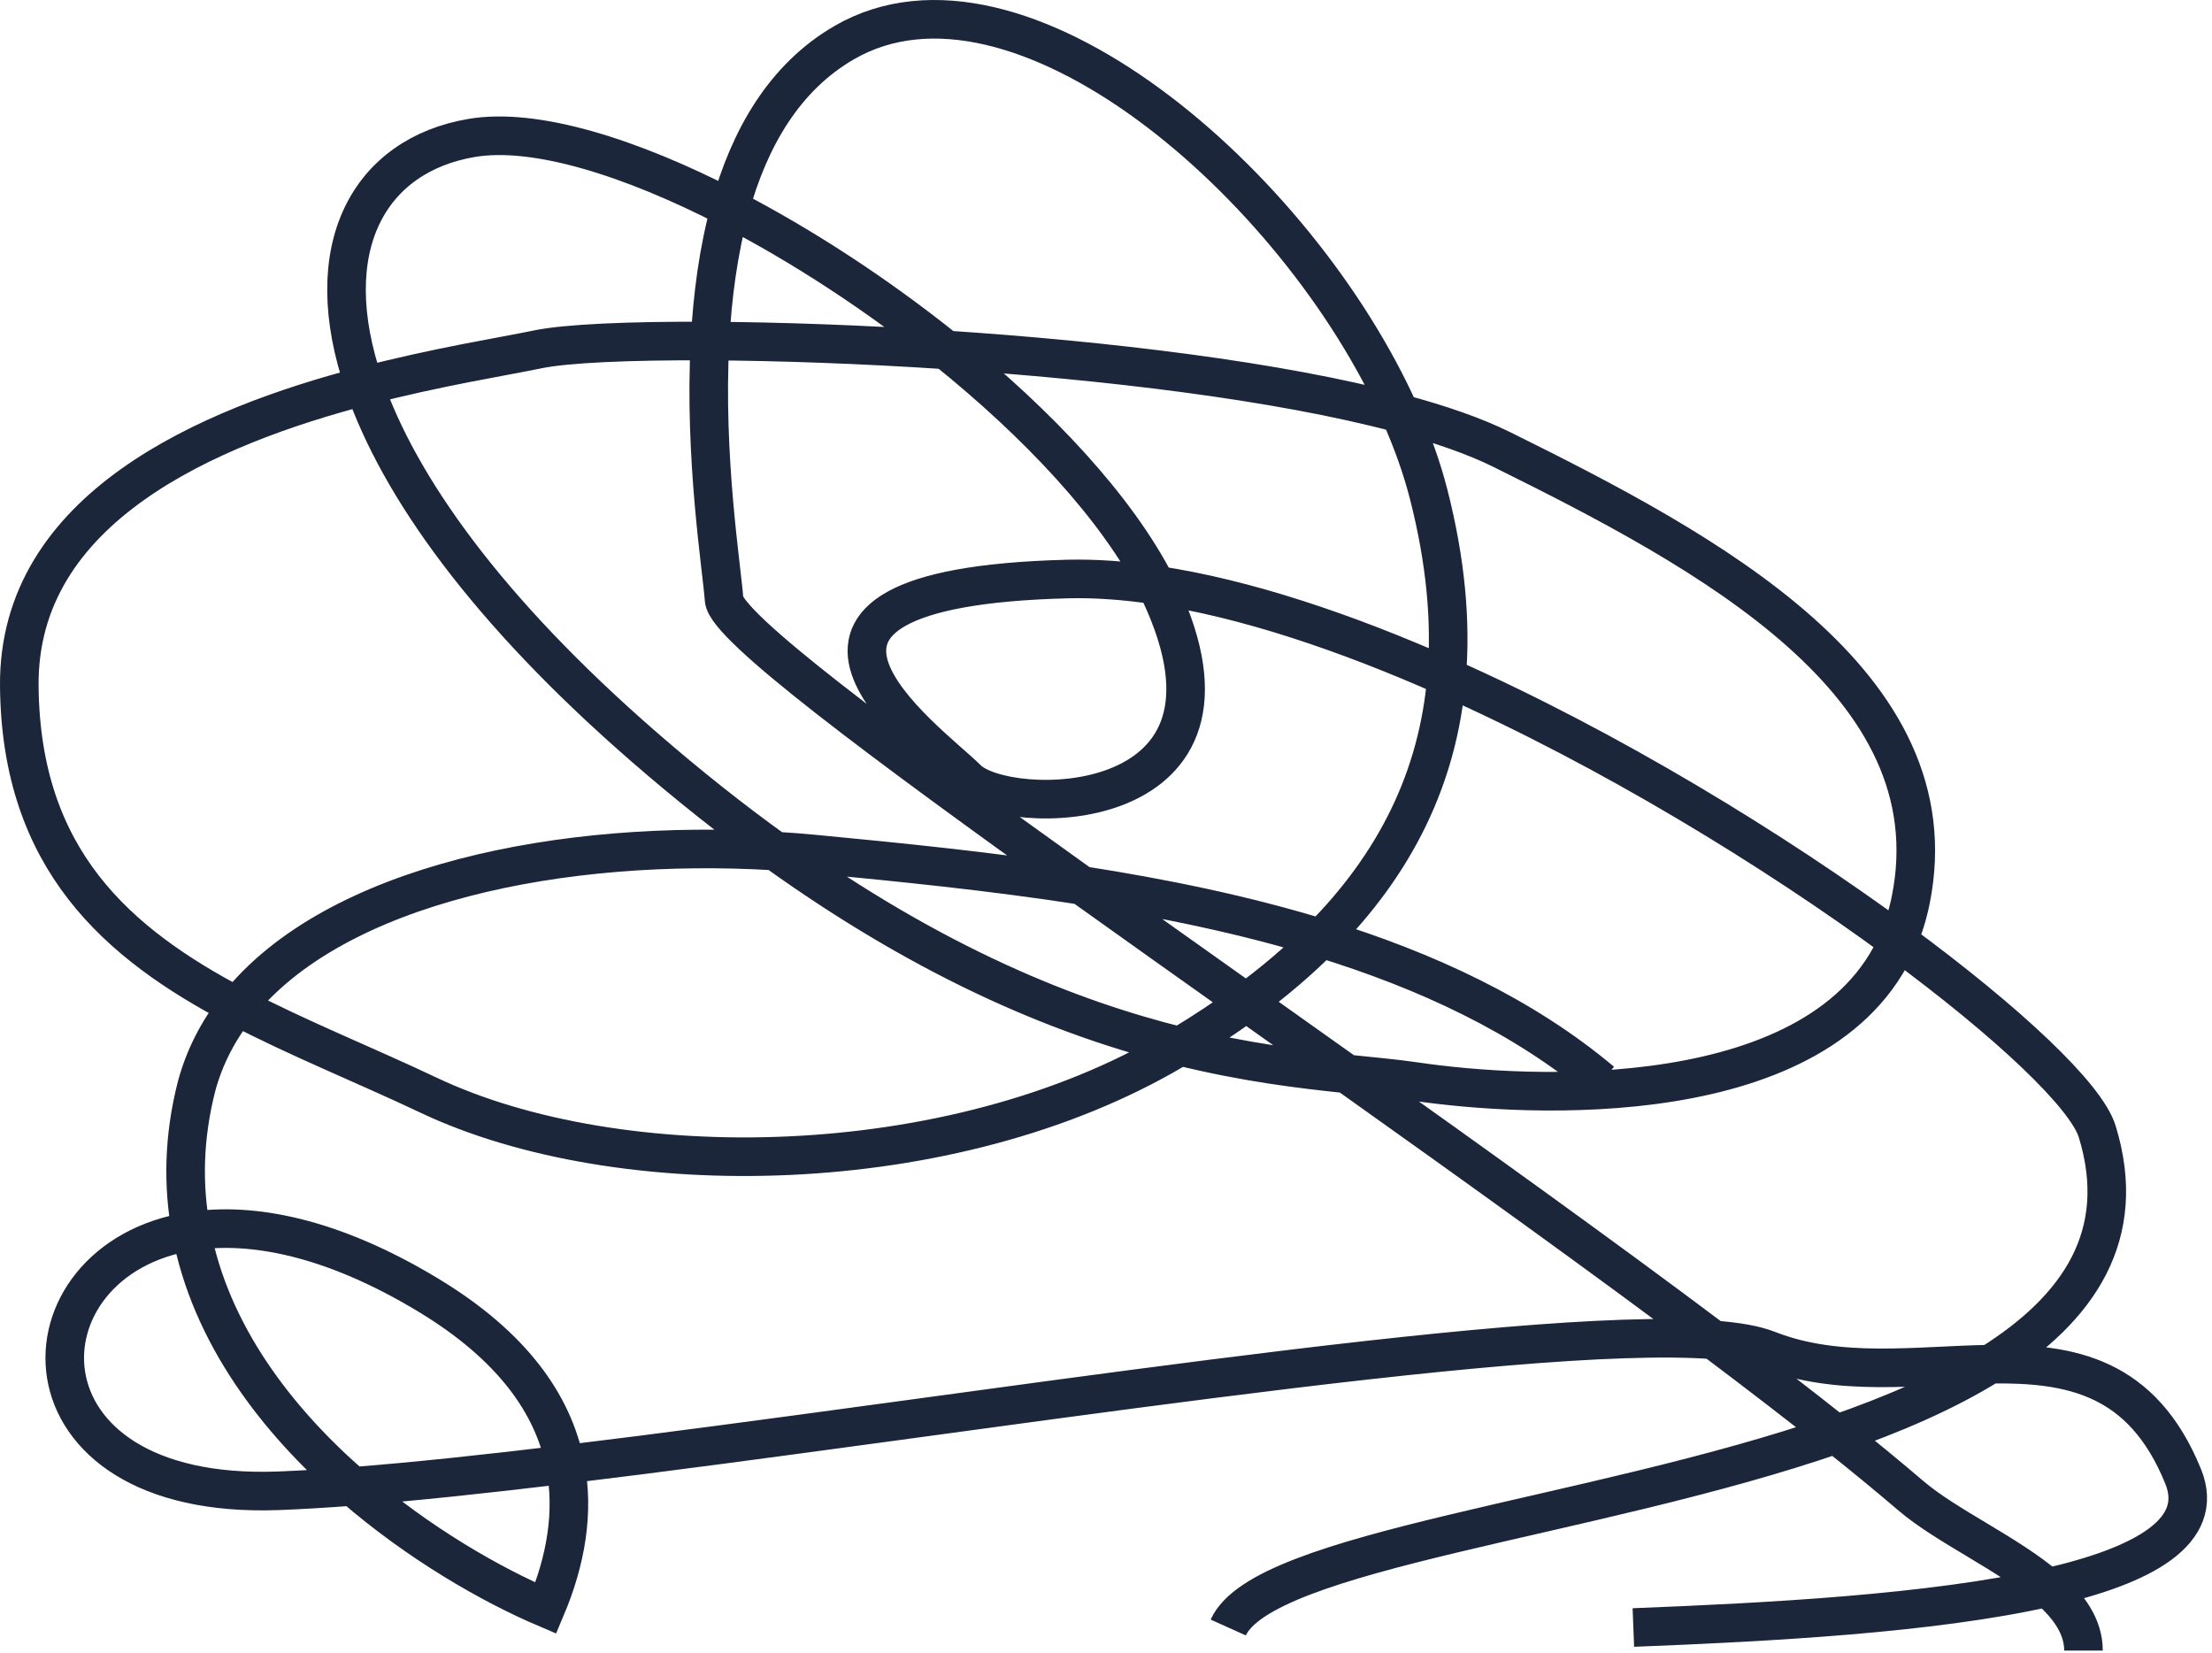 <svg xmlns="http://www.w3.org/2000/svg" xmlns:xlink="http://www.w3.org/1999/xlink" width="344" height="257" viewBox="0 0 344 257" fill="none">
<path d="M29.73 191.451C39.152 189.98 51.669 192.351 66.641 201.406C79.66 209.28 86.031 218.337 87.883 227.714M29.73 191.451C1.997 195.78 1.083 233.395 43.307 231.812C46.815 231.68 50.689 231.445 54.875 231.123M29.73 191.451C32.718 207.457 43.084 220.896 54.875 231.123M29.73 191.451C28.415 184.406 28.528 176.864 30.578 168.879C31.82 164.29 33.977 160.171 36.886 156.499M54.875 231.123C64.454 230.384 75.67 229.186 87.883 227.714M54.875 231.123C65.102 239.992 76.401 246.445 84.889 250.06C87.998 242.694 89.344 235.105 87.883 227.714M87.883 227.714C149.2 220.324 235.671 206.03 266.495 208.347M266.495 208.347C270.12 208.619 272.975 209.122 274.929 209.891C285.945 214.231 298.28 212.285 309.496 212.125M266.495 208.347C273.36 213.504 279.773 218.433 285.542 223.024M266.495 208.347C249.3 195.428 229.275 181.073 209.468 166.987M309.496 212.125C322.037 211.946 333.179 214.001 339.513 229.573C342.987 238.113 333.458 243.443 318.41 246.856M309.496 212.125C323.357 203.456 331.071 191.981 326.149 175.951C324.454 170.431 312.457 159.054 295.158 146.334M309.496 212.125C302.725 216.359 294.489 219.924 285.542 223.024M36.886 156.499C52.064 137.336 87.71 130.355 120.559 132.335M36.886 156.499C46.325 161.454 56.716 165.589 66.641 170.293C96.217 184.313 147.958 183.728 182.606 163.223C182.905 163.046 183.203 162.868 183.499 162.69M36.886 156.499C18.197 146.689 3.237 133.668 3.001 106.654C2.76 78.951 32.393 66.348 56.669 60.011M120.559 132.335C122.634 132.46 124.698 132.621 126.745 132.817C139.879 134.073 154.047 135.477 168.258 137.684M120.559 132.335C145.395 150.179 166.533 158.49 183.499 162.69M120.559 132.335C114.035 127.648 107.255 122.302 100.228 116.2C75.541 94.761 62.039 75.504 56.669 60.011M168.258 137.684C180.855 139.641 193.487 142.228 205.465 145.903M168.258 137.684C176.373 143.49 184.982 149.602 193.802 155.861M168.258 137.684C136.895 115.248 112.9 97.382 112.603 93.219C112.251 88.3 109.456 71.16 110.419 53.033M205.465 145.903C221.802 150.916 236.922 157.953 249.074 168.172M205.465 145.903C216.958 134.349 223.639 121.008 224.968 105.263M205.465 145.903C202.008 149.379 198.115 152.692 193.802 155.861M285.542 223.024C289.789 226.404 293.687 229.602 297.158 232.573C302.719 237.334 312.32 241.584 318.41 246.856M285.542 223.024C247.438 236.226 196.453 240.989 191.013 253.073M209.468 166.987C204.212 163.249 198.971 159.53 193.802 155.861M209.468 166.987C213.547 167.409 217.092 167.729 220.083 168.172C237.858 170.806 283.522 173.132 295.158 146.334M209.468 166.987C202.387 166.255 193.697 165.215 183.499 162.69M193.802 155.861C190.598 158.215 187.161 160.489 183.499 162.69M110.419 53.033C110.788 46.092 111.707 39.006 113.527 32.406M110.419 53.033C97.718 52.961 87.94 53.426 83.612 54.328C78.204 55.455 68.022 57.048 56.669 60.011M110.419 53.033C121.09 53.094 133.825 53.533 147.124 54.41M113.527 32.406C116.518 21.555 121.94 12.018 131.341 6.598C158.192 -8.88 201.695 28.421 217.72 64.282M113.527 32.406C97.917 24.345 83.132 19.798 73.358 21.448C57.505 24.124 49.182 38.408 56.669 60.011M113.527 32.406C124.823 38.239 136.551 45.913 147.124 54.41M217.72 64.282C219.63 68.558 221.15 72.813 222.204 76.956C224.809 87.189 225.701 96.591 224.968 105.263M217.72 64.282C198.722 59.21 171.941 56.047 147.124 54.41M217.72 64.282C223.931 65.941 229.311 67.804 233.518 69.884C265.692 85.794 303.875 106.3 297.158 139.888C296.695 142.204 296.019 144.349 295.158 146.334M224.968 105.263C209.265 98.3 193.673 93.055 179.805 90.984M224.968 105.263C250.337 116.512 275.999 132.247 295.158 146.334M147.124 54.41C161.46 65.932 173.672 78.968 179.805 90.984M179.805 90.984C180.309 91.972 180.772 92.953 181.192 93.926C195.688 127.514 156.444 127.16 150.433 121.149C144.423 115.139 110.835 91.451 165.989 90.037C170.339 89.925 174.967 90.262 179.805 90.984ZM324.013 256.66C324.013 252.92 321.735 249.736 318.41 246.856M318.41 246.856C300.548 250.908 274.909 252.259 254.013 253.073" stroke="#1B263A" stroke-width="6"/>
</svg>